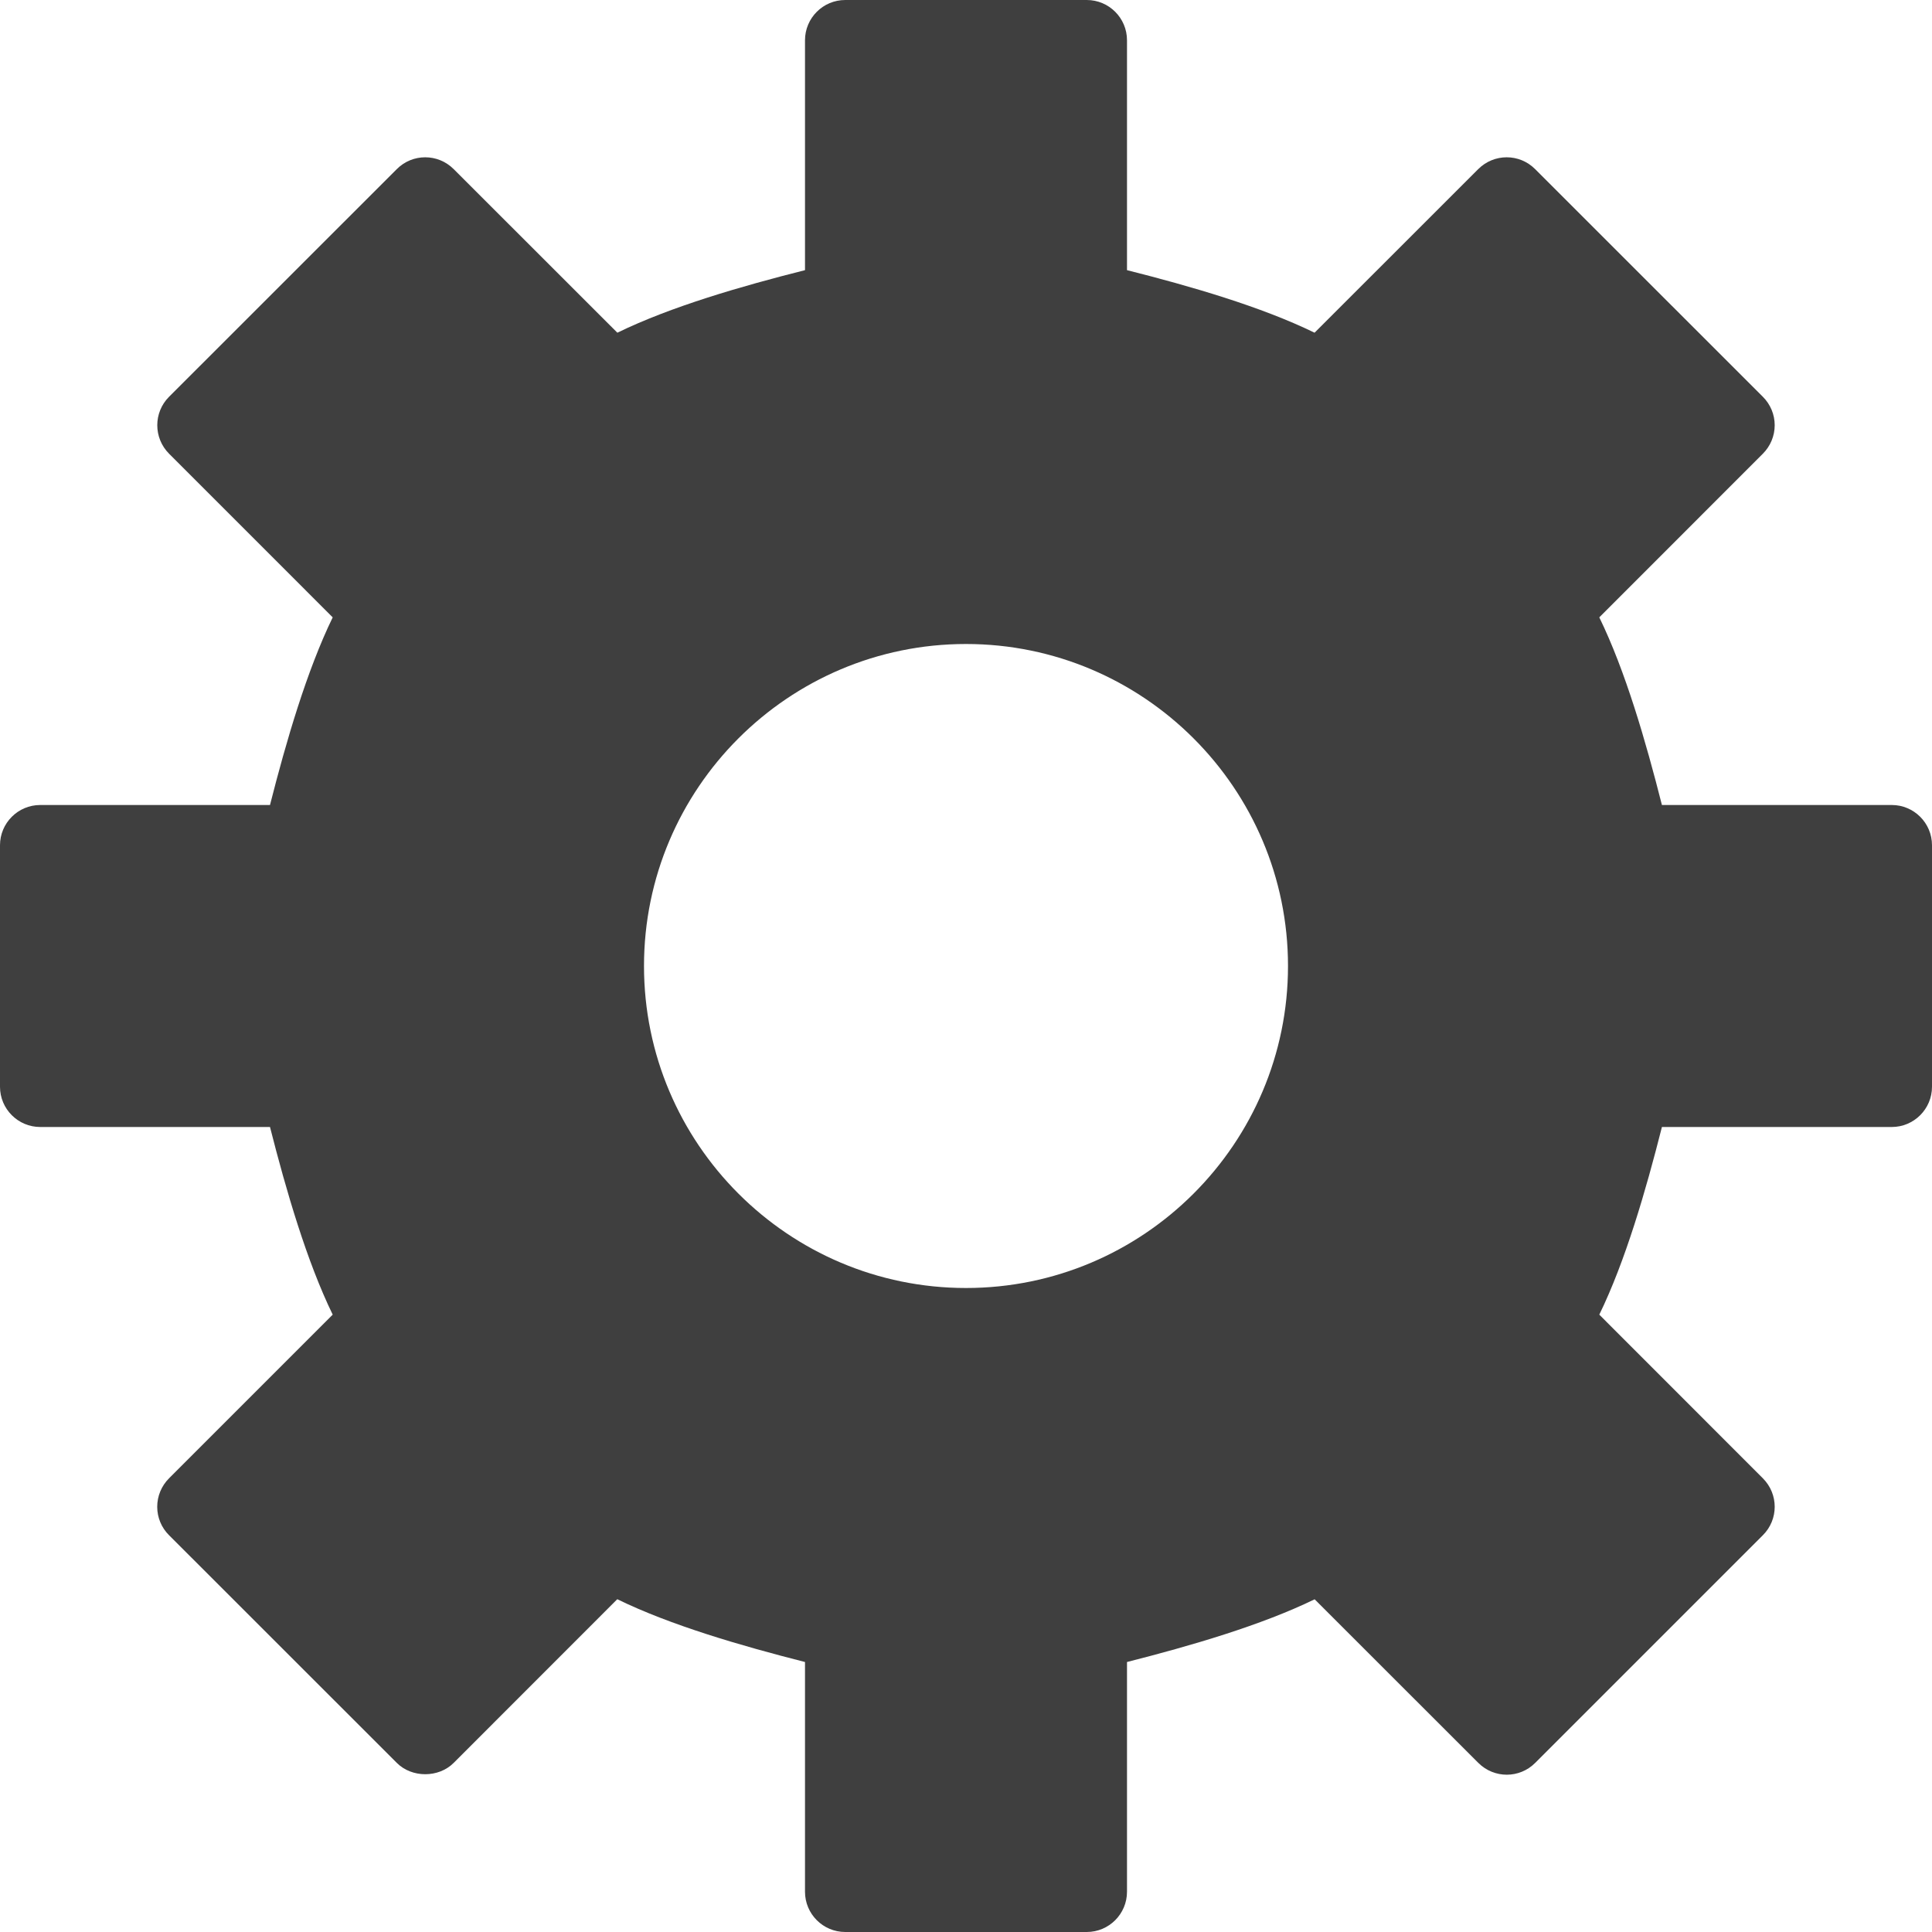 <?xml version="1.0" encoding="UTF-8"?>
<svg width="24px" height="24px" viewBox="0 0 24 24" version="1.1" xmlns="http://www.w3.org/2000/svg" xmlns:xlink="http://www.w3.org/1999/xlink">
    <title>gear-icon</title>
    <g id="Mobile" stroke="none" stroke-width="1" fill="none" fill-rule="evenodd">
        <g id="Before-You-Go-variations" transform="translate(-28, -888)" fill="#3F3F3F">
            <g id="Mobile/BYG-Copy-5" transform="translate(0, 775)">
                <g id="gear-icon" transform="translate(28, 113)">
                    <path d="M12,16 C9.794,16 8,14.206 8,12 C8,9.794 9.794,8 12,8 C14.206,8 16,9.794 16,12 C16,14.206 14.206,16 12,16 M23.5,10 L20.645,10 C20.445,9.21 20.191,8.333 19.867,7.669 L21.899,5.636 C21.993,5.542 22.046,5.415 22.046,5.282 C22.046,5.149 21.993,5.023 21.899,4.929 L19.07,2.101 C18.875,1.905 18.559,1.905 18.363,2.101 L16.33,4.133 C15.666,3.809 14.789,3.555 14,3.356 L14,0.5 C14,0.224 13.776,0 13.5,0 L10.5,0 C10.224,0 10,0.224 10,0.5 L10,3.356 C9.21,3.555 8.333,3.809 7.669,4.133 L5.636,2.101 C5.44,1.905 5.124,1.905 4.929,2.101 L2.1,4.929 C1.905,5.124 1.905,5.44 2.1,5.636 L4.133,7.669 C3.811,8.332 3.555,9.209 3.354,10 L0.5,10 C0.224,10 0,10.224 0,10.5 L0,13.5 C0,13.776 0.224,14 0.5,14 L3.354,14 C3.555,14.791 3.811,15.669 4.133,16.331 L2.1,18.364 C2.006,18.458 1.953,18.585 1.953,18.718 C1.953,18.851 2.006,18.978 2.1,19.071 L4.929,21.899 C5.116,22.087 5.449,22.087 5.636,21.899 L7.668,19.866 C8.331,20.19 9.209,20.445 10,20.646 L10,23.5 C10,23.776 10.224,24 10.5,24 L13.5,24 C13.776,24 14,23.776 14,23.5 L14,20.646 C14.791,20.445 15.668,20.19 16.331,19.867 L18.364,21.899 C18.56,22.095 18.876,22.095 19.071,21.899 L21.899,19.071 C22.095,18.876 22.095,18.56 21.899,18.364 L19.867,16.331 C20.19,15.669 20.445,14.791 20.645,14 L23.5,14 C23.776,14 24,13.776 24,13.5 L24,10.5 C24,10.224 23.776,10 23.5,10" id="Fill-2369"></path>
                </g>
            </g>
        </g>
    </g>
</svg>
